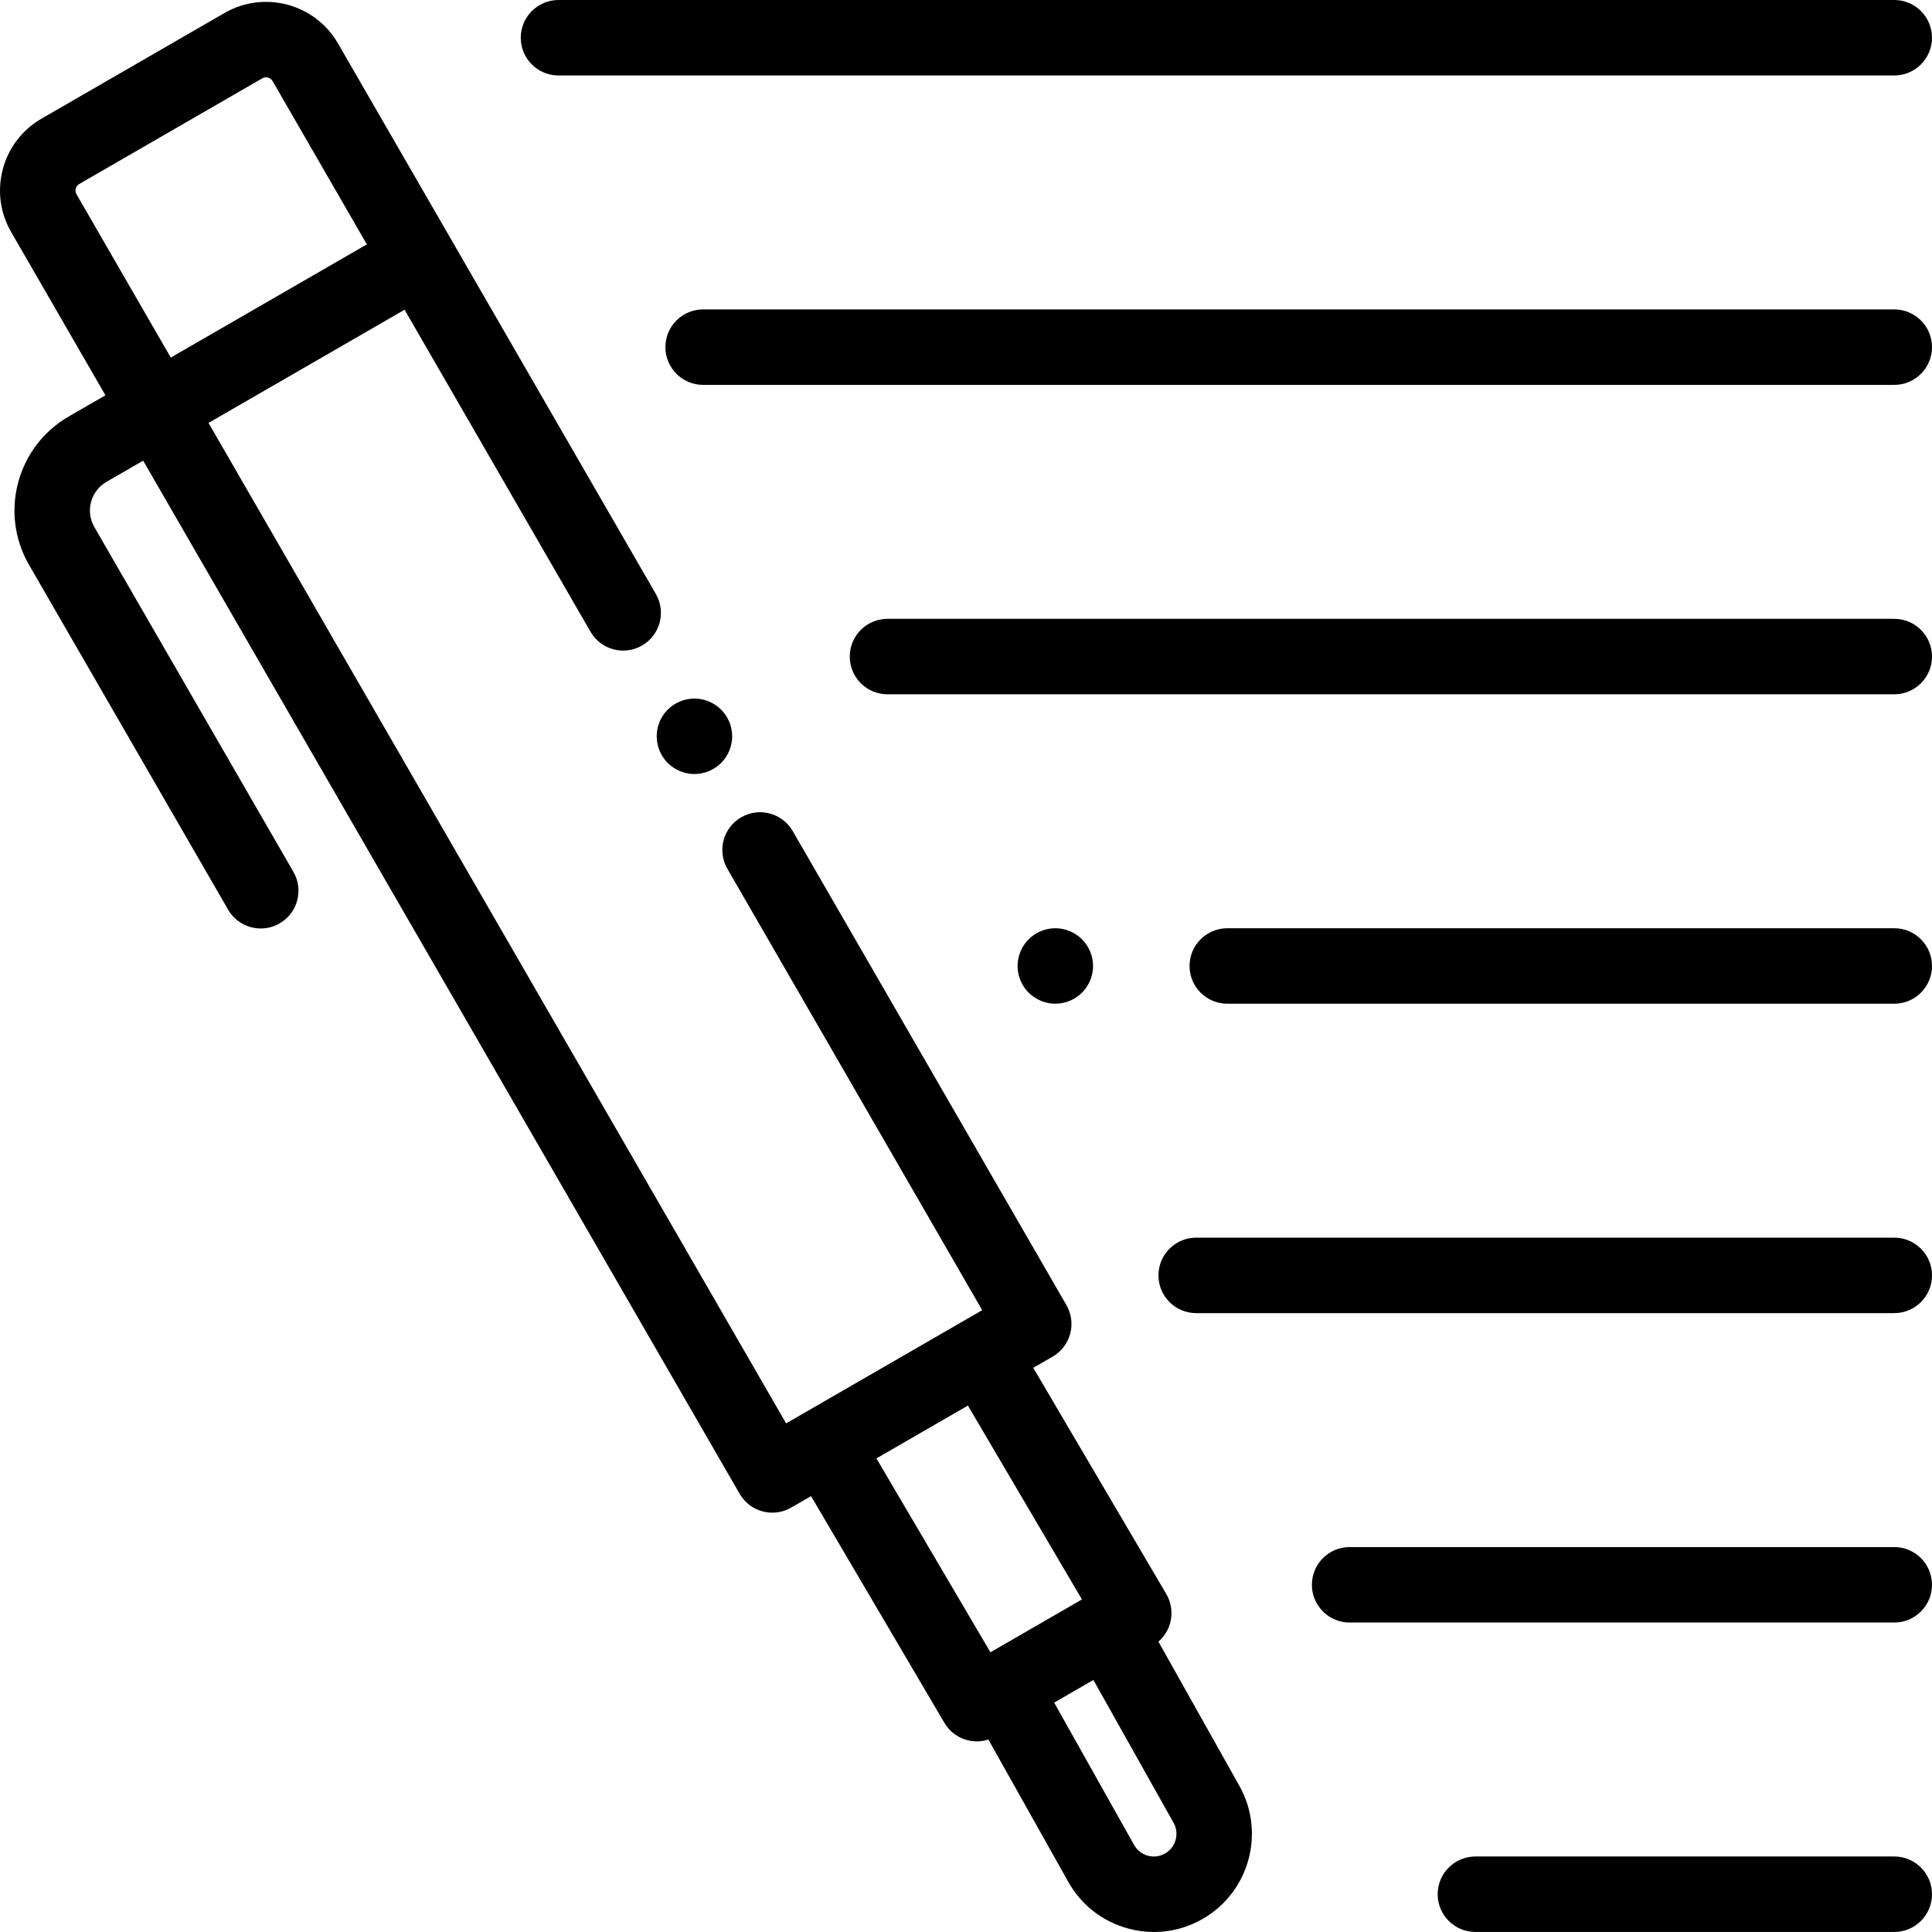 <?xml version="1.0"?>
 <!-- Generator: Adobe Illustrator 19.0.0, SVG Export Plug-In . SVG Version: 6.00 Build 0) --> <svg version="1.1" id="Capa_1" xmlns="http://www.w3.org/2000/svg" xmlns:xlink="http://www.w3.org/1999/xlink" x="0px" y="0px" viewBox="0 0 511.999 511.999" style="enable-background:new 0 0 511.999 511.999;" xml:space="preserve" width="511.999" height="511.999"> <g> <g> <path d="M191.103,188.055c-1.87-1.86-4.439-2.93-7.069-2.93c-2.641,0-5.221,1.07-7.08,2.93c-1.86,1.86-2.92,4.44-2.92,7.07 s1.06,5.21,2.92,7.07c1.869,1.86,4.44,2.93,7.08,2.93c2.63,0,5.199-1.07,7.069-2.93c1.86-1.86,2.931-4.44,2.931-7.07 S192.964,189.915,191.103,188.055z"></path> </g> </g> <g> <g> <path d="M328.324,473.045l-21.332-37.997c1.513-1.309,2.613-3.049,3.131-5.011c0.68-2.578,0.302-5.321-1.05-7.619l-35.246-59.93 l5.126-2.96c2.297-1.326,3.973-3.51,4.659-6.072c0.687-2.562,0.327-5.292-0.999-7.588l-72.527-125.62 c-2.762-4.782-8.878-6.422-13.66-3.66c-4.783,2.761-6.422,8.877-3.66,13.66l67.527,116.961l-51.961,29.999L55.259,112.079 L107.22,82.08l49.268,85.334c2.763,4.783,8.879,6.423,13.66,3.66c4.783-2.761,6.422-8.877,3.66-13.66L89.558,11.491 C83.492,0.986,70.012-2.628,59.503,3.438L11.012,31.435c-5.091,2.938-8.731,7.683-10.253,13.36 c-1.522,5.677-0.74,11.606,2.198,16.695l24.981,43.269l-9.73,5.618c-13.735,7.93-18.458,25.556-10.528,39.292l52.76,91.383 c1.853,3.208,5.213,5.001,8.67,5.001c1.696,0,3.416-0.432,4.99-1.341c4.783-2.761,6.422-8.877,3.66-13.66l-52.76-91.383 c-2.416-4.185-0.978-9.556,3.208-11.973l9.73-5.618l158.073,273.79c1.853,3.208,5.213,5.002,8.67,5.001 c1.696,0,3.416-0.432,4.99-1.341l5.265-3.04l35.327,60.068c1.862,3.167,5.2,4.932,8.629,4.932c1.017,0,2.038-0.176,3.034-0.496 l21.273,37.891c0.02,0.035,0.039,0.07,0.06,0.104c3.472,6.015,9.079,10.317,15.787,12.115c2.24,0.6,4.513,0.897,6.771,0.897 c4.505,0,8.951-1.182,12.958-3.495C331.169,501.346,335.445,485.452,328.324,473.045z M20.278,51.49 c-0.343-0.593-0.298-1.153-0.2-1.519c0.098-0.366,0.339-0.873,0.934-1.216l48.492-27.997c0.956-0.55,2.184-0.223,2.735,0.733 l24.981,43.27L45.259,94.76L20.278,51.49z M232.258,386.49l24.247-14l30.217,51.379l-24.247,14L232.258,386.49z M308.776,491.186 c-1.39,0.802-3.005,1.014-4.554,0.6c-1.532-0.411-2.816-1.389-3.619-2.755l-21.234-37.822l10.392-6l21.152,37.676 c0.02,0.035,0.039,0.07,0.06,0.104C312.627,485.855,311.642,489.531,308.776,491.186z"></path> </g> </g> <g> <g> <path d="M501.999,409.989H357.667c-5.522,0-10,4.477-10,10c0,5.523,4.478,10,10,10h144.332c5.522,0,10-4.477,10-10 C511.999,414.466,507.521,409.989,501.999,409.989z"></path> </g> </g> <g> <g> <path d="M501.999,327.991H317.001c-5.522,0-10,4.477-10,10c0,5.523,4.478,10,10,10h184.998c5.522,0,10-4.477,10-10 C511.999,332.468,507.521,327.991,501.999,327.991z"></path> </g> </g> <g> <g> <path d="M501.999,491.987h-111c-5.522,0-10,4.477-10,10c0,5.523,4.478,10,10,10h111c5.522,0,10-4.477,10-10 C511.999,496.464,507.521,491.987,501.999,491.987z"></path> </g> </g> <g> <g> <path d="M286.742,248.923c-1.86-1.86-4.44-2.93-7.07-2.93c-2.64,0-5.21,1.07-7.07,2.93c-1.87,1.86-2.93,4.44-2.93,7.07 c0,2.63,1.06,5.21,2.93,7.07c1.86,1.86,4.44,2.93,7.07,2.93s5.2-1.07,7.07-2.93c1.859-1.86,2.93-4.44,2.93-7.07 C289.672,253.363,288.602,250.783,286.742,248.923z"></path> </g> </g> <g> <g> <path d="M501.999,245.994H325.243c-5.522,0-10,4.477-10,10c0,5.523,4.478,10,10,10h176.756c5.522,0,10-4.477,10-10 C511.999,250.47,507.521,245.994,501.999,245.994z"></path> </g> </g> <g> <g> <path d="M501.999,163.996H235.198c-5.522,0-10,4.477-10,10s4.478,10,10,10h266.801c5.522,0,10-4.477,10-10 S507.521,163.996,501.999,163.996z"></path> </g> </g> <g> <g> <path d="M501.999,81.998H186.337c-5.522,0-10,4.477-10,10c0,5.523,4.478,10,10,10h315.661c5.522,0,10-4.477,10-10 C511.999,86.475,507.521,81.998,501.999,81.998z"></path> </g> </g> <g> <g> <path d="M501.999,0H148.005c-5.522,0-10,4.477-10,10c0,5.523,4.478,10,10,10h353.993c5.522,0,10-4.477,10-10 C511.999,4.477,507.521,0,501.999,0z"></path> </g> </g> <g> </g> <g> </g> <g> </g> <g> </g> <g> </g> <g> </g> <g> </g> <g> </g> <g> </g> <g> </g> <g> </g> <g> </g> <g> </g> <g> </g> <g> </g> </svg> 